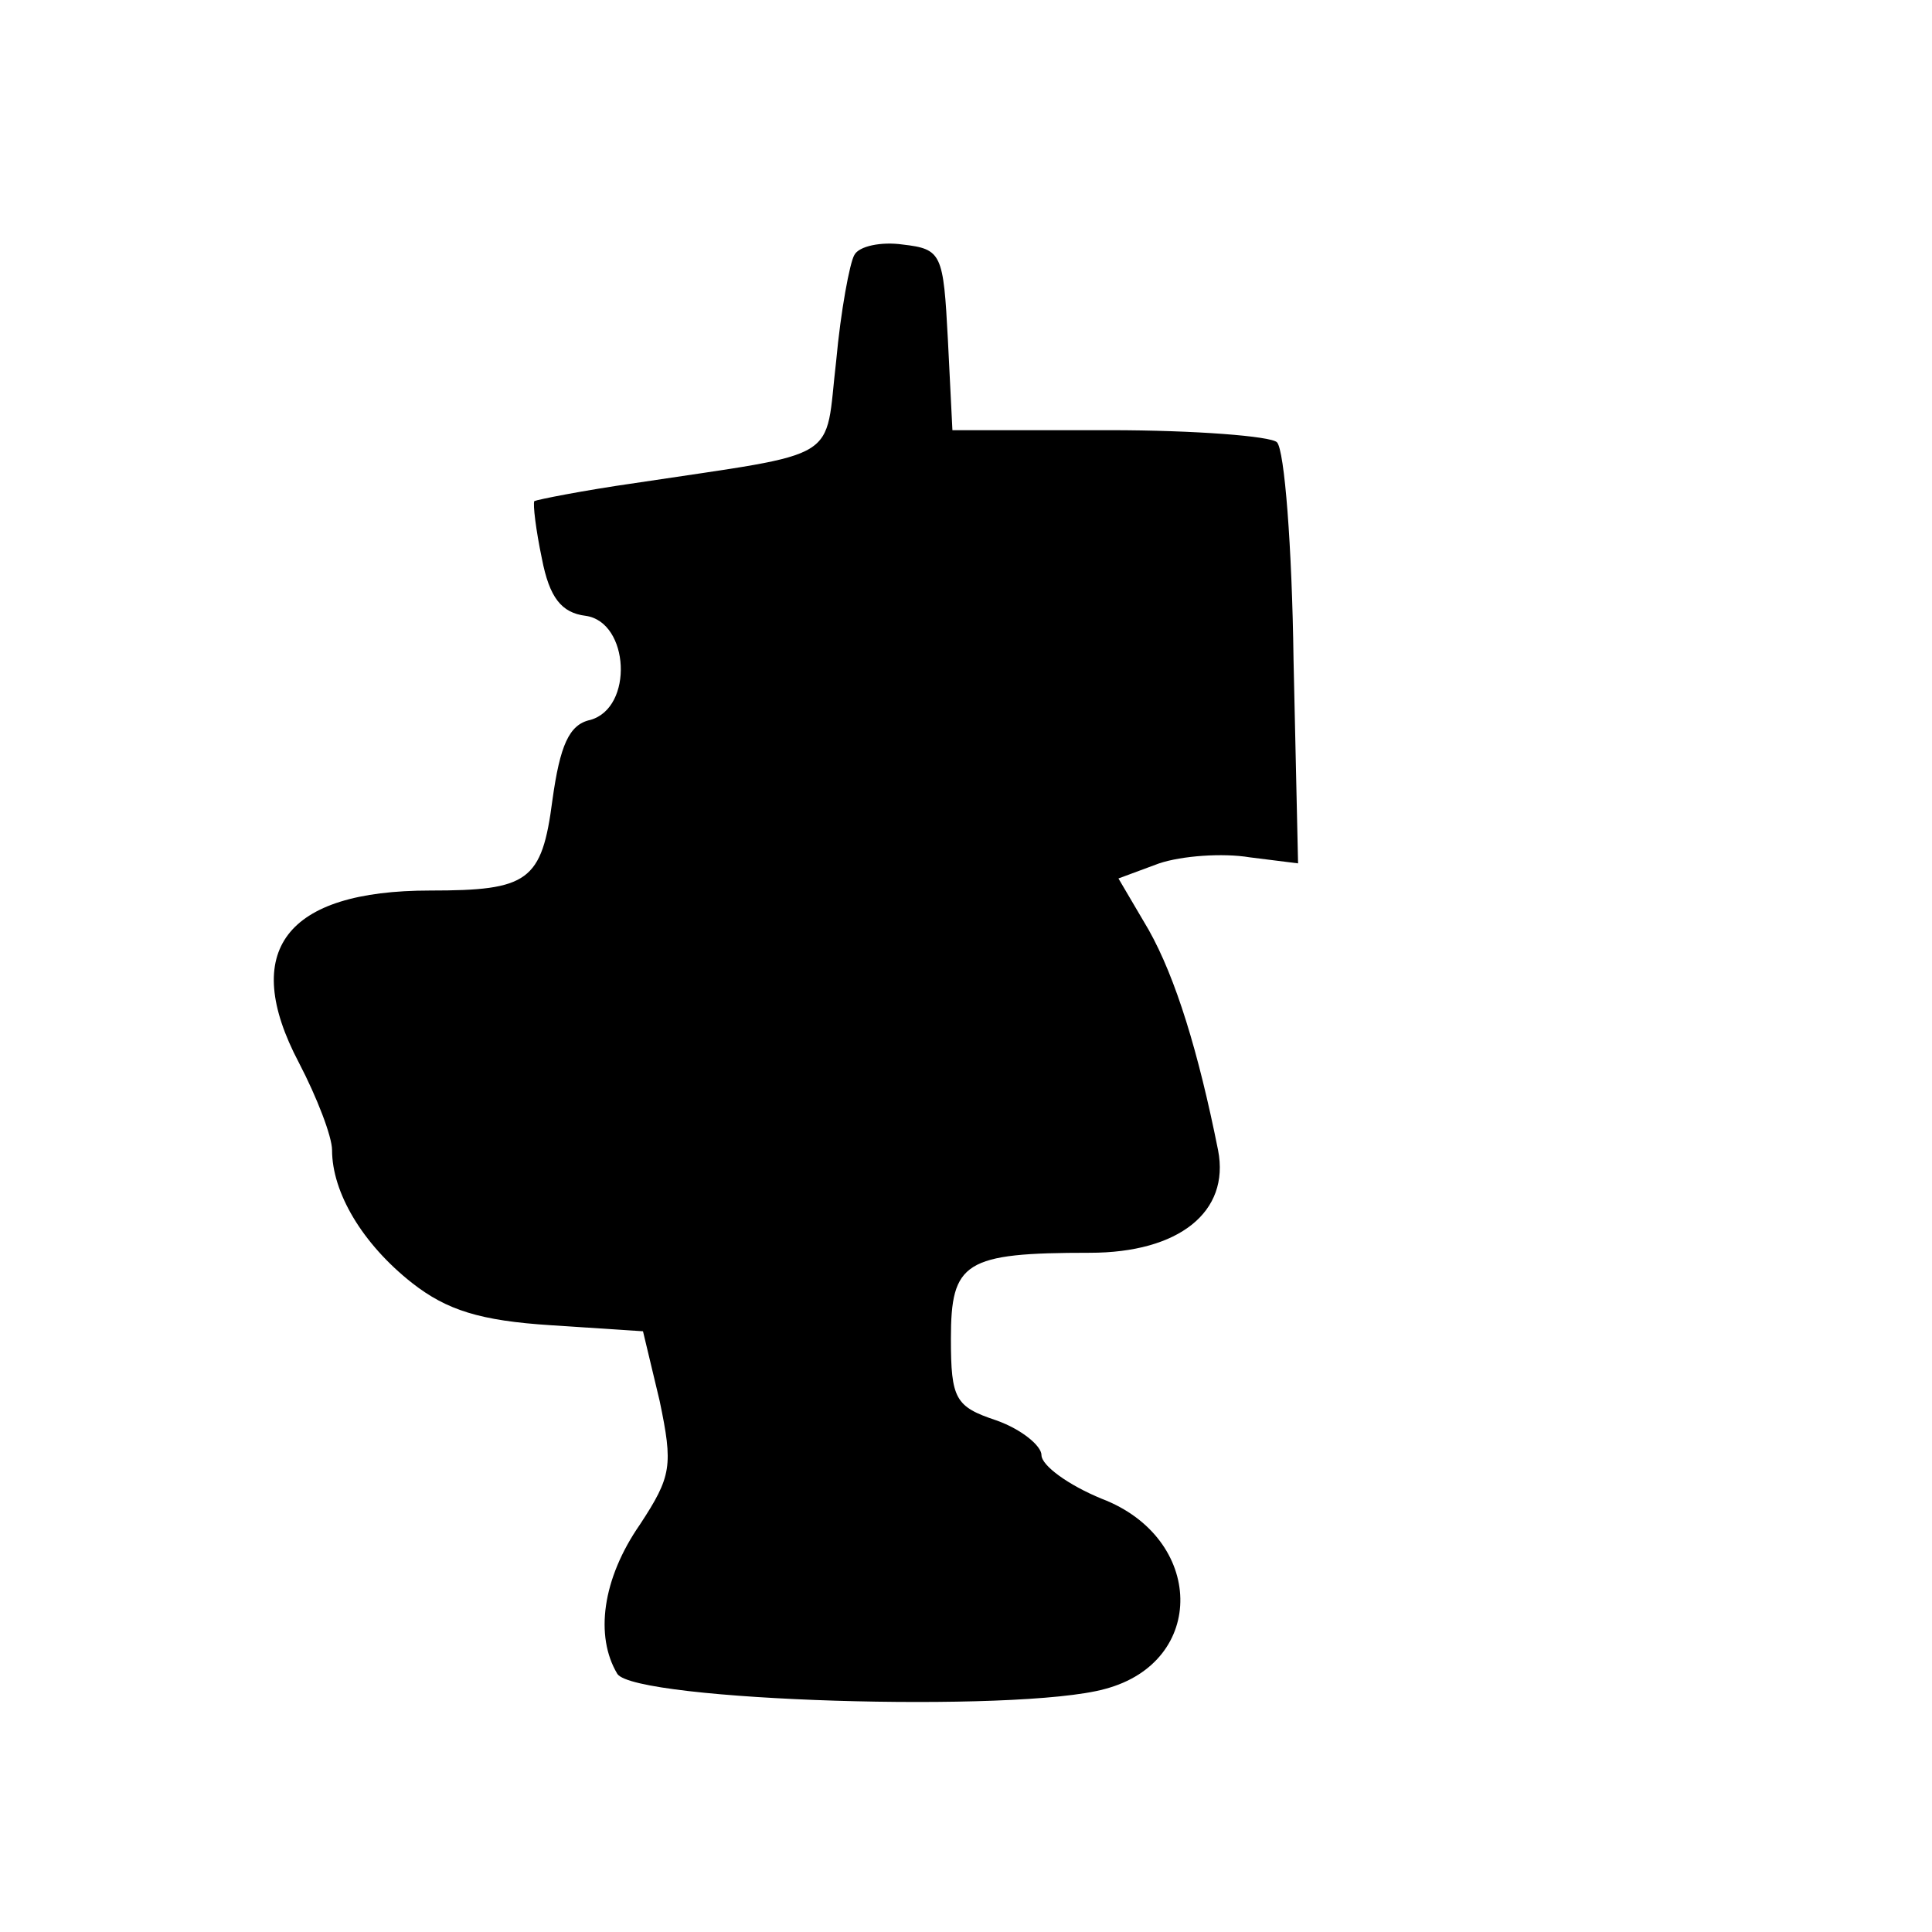<?xml version="1.0" encoding="UTF-8" standalone="yes"?>
<svg version="1.0" xmlns="http://www.w3.org/2000/svg" width="128" height="128" viewBox="0 0 128 128" preserveAspectRatio="xMidYMid meet">
  <g transform="translate(0,128) scale(0.1,-0.1)" fill="#000000" stroke="none">
    <path d="M566 1111 c-3 -5 -9 -37 -12 -70 -8 -68 6 -60 -133 -81 -35 -5 -65
-11 -67 -12 -1 -2 1 -19 5 -38 5 -26 13 -36 29 -38 29 -4 32 -61 3 -69 -14 -3
-20 -17 -25 -53 -7 -54 -16 -60 -81 -60 -96 0 -126 -40 -87 -114 12 -23 22
-49 22 -58 0 -28 20 -62 53 -88 23 -18 45 -25 92 -28 l61 -4 11 -46 c9 -43 8
-50 -13 -82 -25 -36 -30 -74 -15 -99 12 -18 265 -26 323 -10 68 18 66 100 -2
126 -22 9 -40 22 -40 29 0 6 -13 17 -30 23 -27 9 -30 14 -30 54 0 51 9 57 92
57 59 0 93 27 85 68 -13 65 -28 114 -46 146 l-20 34 27 10 c15 5 42 7 60 4
l32 -4 -3 135 c-1 75 -6 139 -11 144 -4 4 -54 8 -111 8 l-104 0 -3 60 c-3 57
-4 60 -30 63 -14 2 -29 -1 -32 -7z"/>
  </g>
</svg>